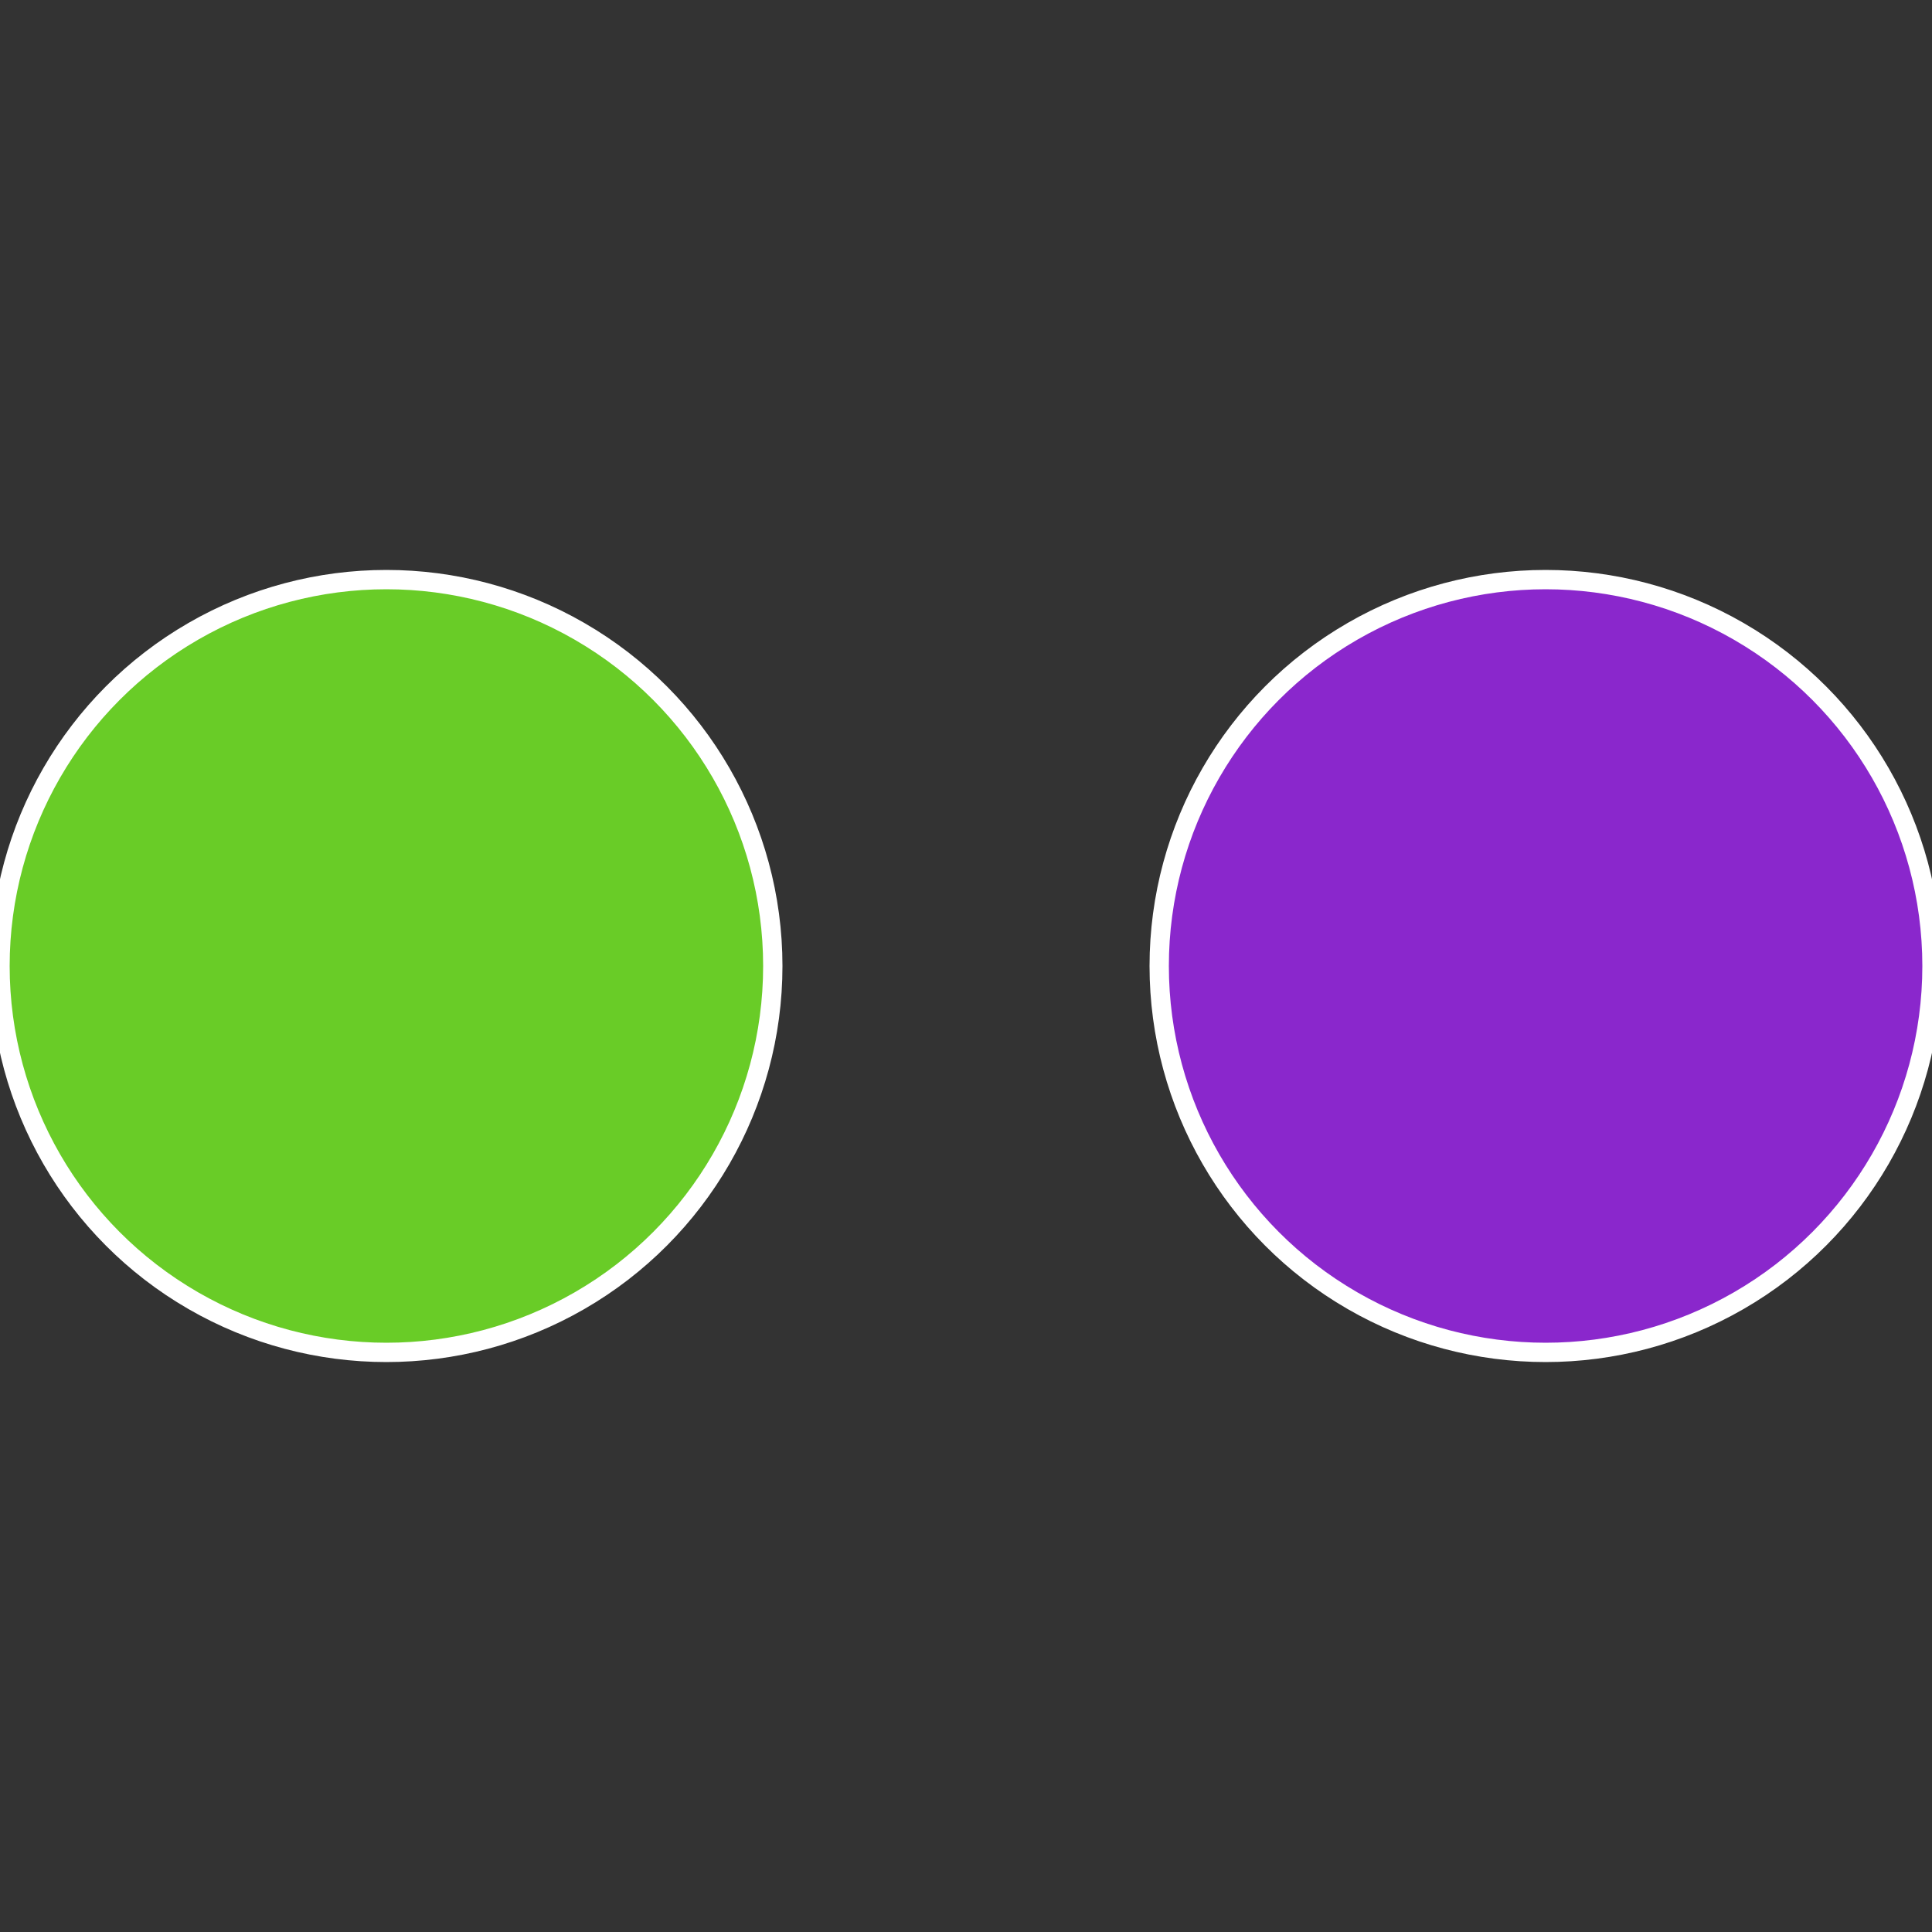 <?xml version="1.0" standalone="no"?>
<svg width="500" height="500" viewBox="-1 -1 2 2" xmlns="http://www.w3.org/2000/svg">
 
                <rect x="-1" y="-1" width="2" height="2" fill="#333333" stroke="none"/>
 
                <circle cx="0.6" cy="0" r="0.4" fill="#8a27cc" stroke="#fff" stroke-width="1%" />
             
                <circle cx="-0.6" cy="7.3478807948841E-17" r="0.4" fill="#69cc27" stroke="#fff" stroke-width="1%" />
            </svg>
